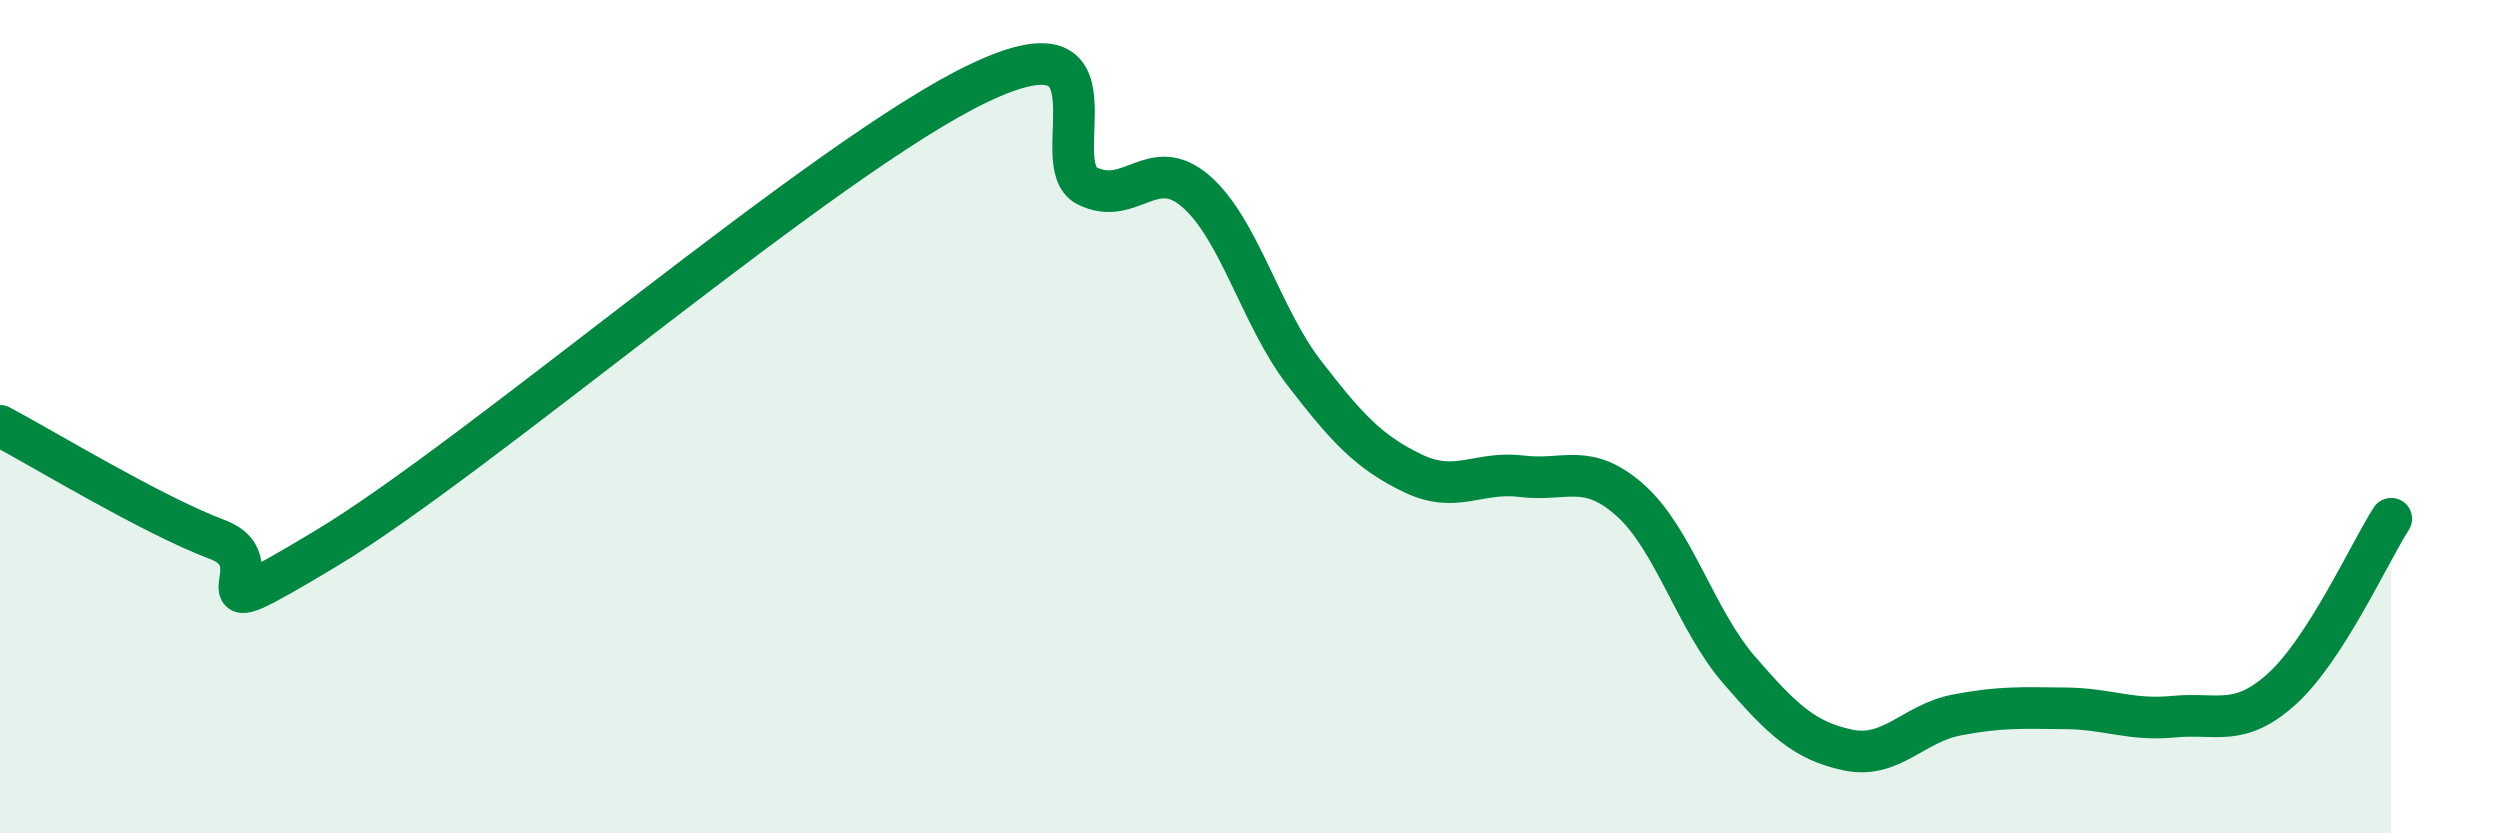 
    <svg width="60" height="20" viewBox="0 0 60 20" xmlns="http://www.w3.org/2000/svg">
      <path
        d="M 0,10.22 C 1.04,10.77 3.65,12.36 5.22,12.95 C 6.79,13.54 4.18,15.35 7.83,13.16 C 11.48,10.97 19.83,3.74 23.48,2 C 27.13,0.26 25.05,3.94 26.09,4.46 C 27.13,4.98 27.66,3.69 28.7,4.59 C 29.74,5.49 30.26,7.6 31.3,8.95 C 32.34,10.3 32.87,10.86 33.91,11.36 C 34.95,11.86 35.48,11.3 36.52,11.43 C 37.56,11.56 38.09,11.08 39.13,12.01 C 40.17,12.94 40.7,14.88 41.74,16.08 C 42.78,17.28 43.31,17.78 44.35,18 C 45.39,18.22 45.92,17.36 46.96,17.16 C 48,16.96 48.53,16.99 49.57,17 C 50.61,17.01 51.13,17.3 52.17,17.2 C 53.21,17.1 53.74,17.47 54.78,16.52 C 55.82,15.57 56.87,13.26 57.39,12.45L57.39 20L0 20Z"
        fill="#008740"
        opacity="0.1"
        stroke-linecap="round"
        stroke-linejoin="round"
      />
      <path
        d="M 0,10.22 C 1.04,10.77 3.65,12.36 5.22,12.95 C 6.79,13.54 4.18,15.35 7.83,13.16 C 11.48,10.97 19.83,3.74 23.48,2 C 27.13,0.26 25.05,3.94 26.09,4.46 C 27.13,4.98 27.66,3.69 28.7,4.59 C 29.74,5.49 30.26,7.6 31.3,8.95 C 32.34,10.3 32.87,10.86 33.91,11.36 C 34.95,11.86 35.48,11.3 36.52,11.43 C 37.56,11.56 38.09,11.08 39.13,12.01 C 40.17,12.94 40.7,14.88 41.74,16.08 C 42.78,17.28 43.31,17.78 44.35,18 C 45.39,18.22 45.92,17.36 46.96,17.16 C 48,16.96 48.53,16.99 49.57,17 C 50.61,17.01 51.13,17.3 52.17,17.2 C 53.21,17.1 53.74,17.47 54.78,16.52 C 55.82,15.57 56.87,13.26 57.39,12.45"
        stroke="#008740"
        stroke-width="1"
        fill="none"
        stroke-linecap="round"
        stroke-linejoin="round"
      />
    </svg>
  